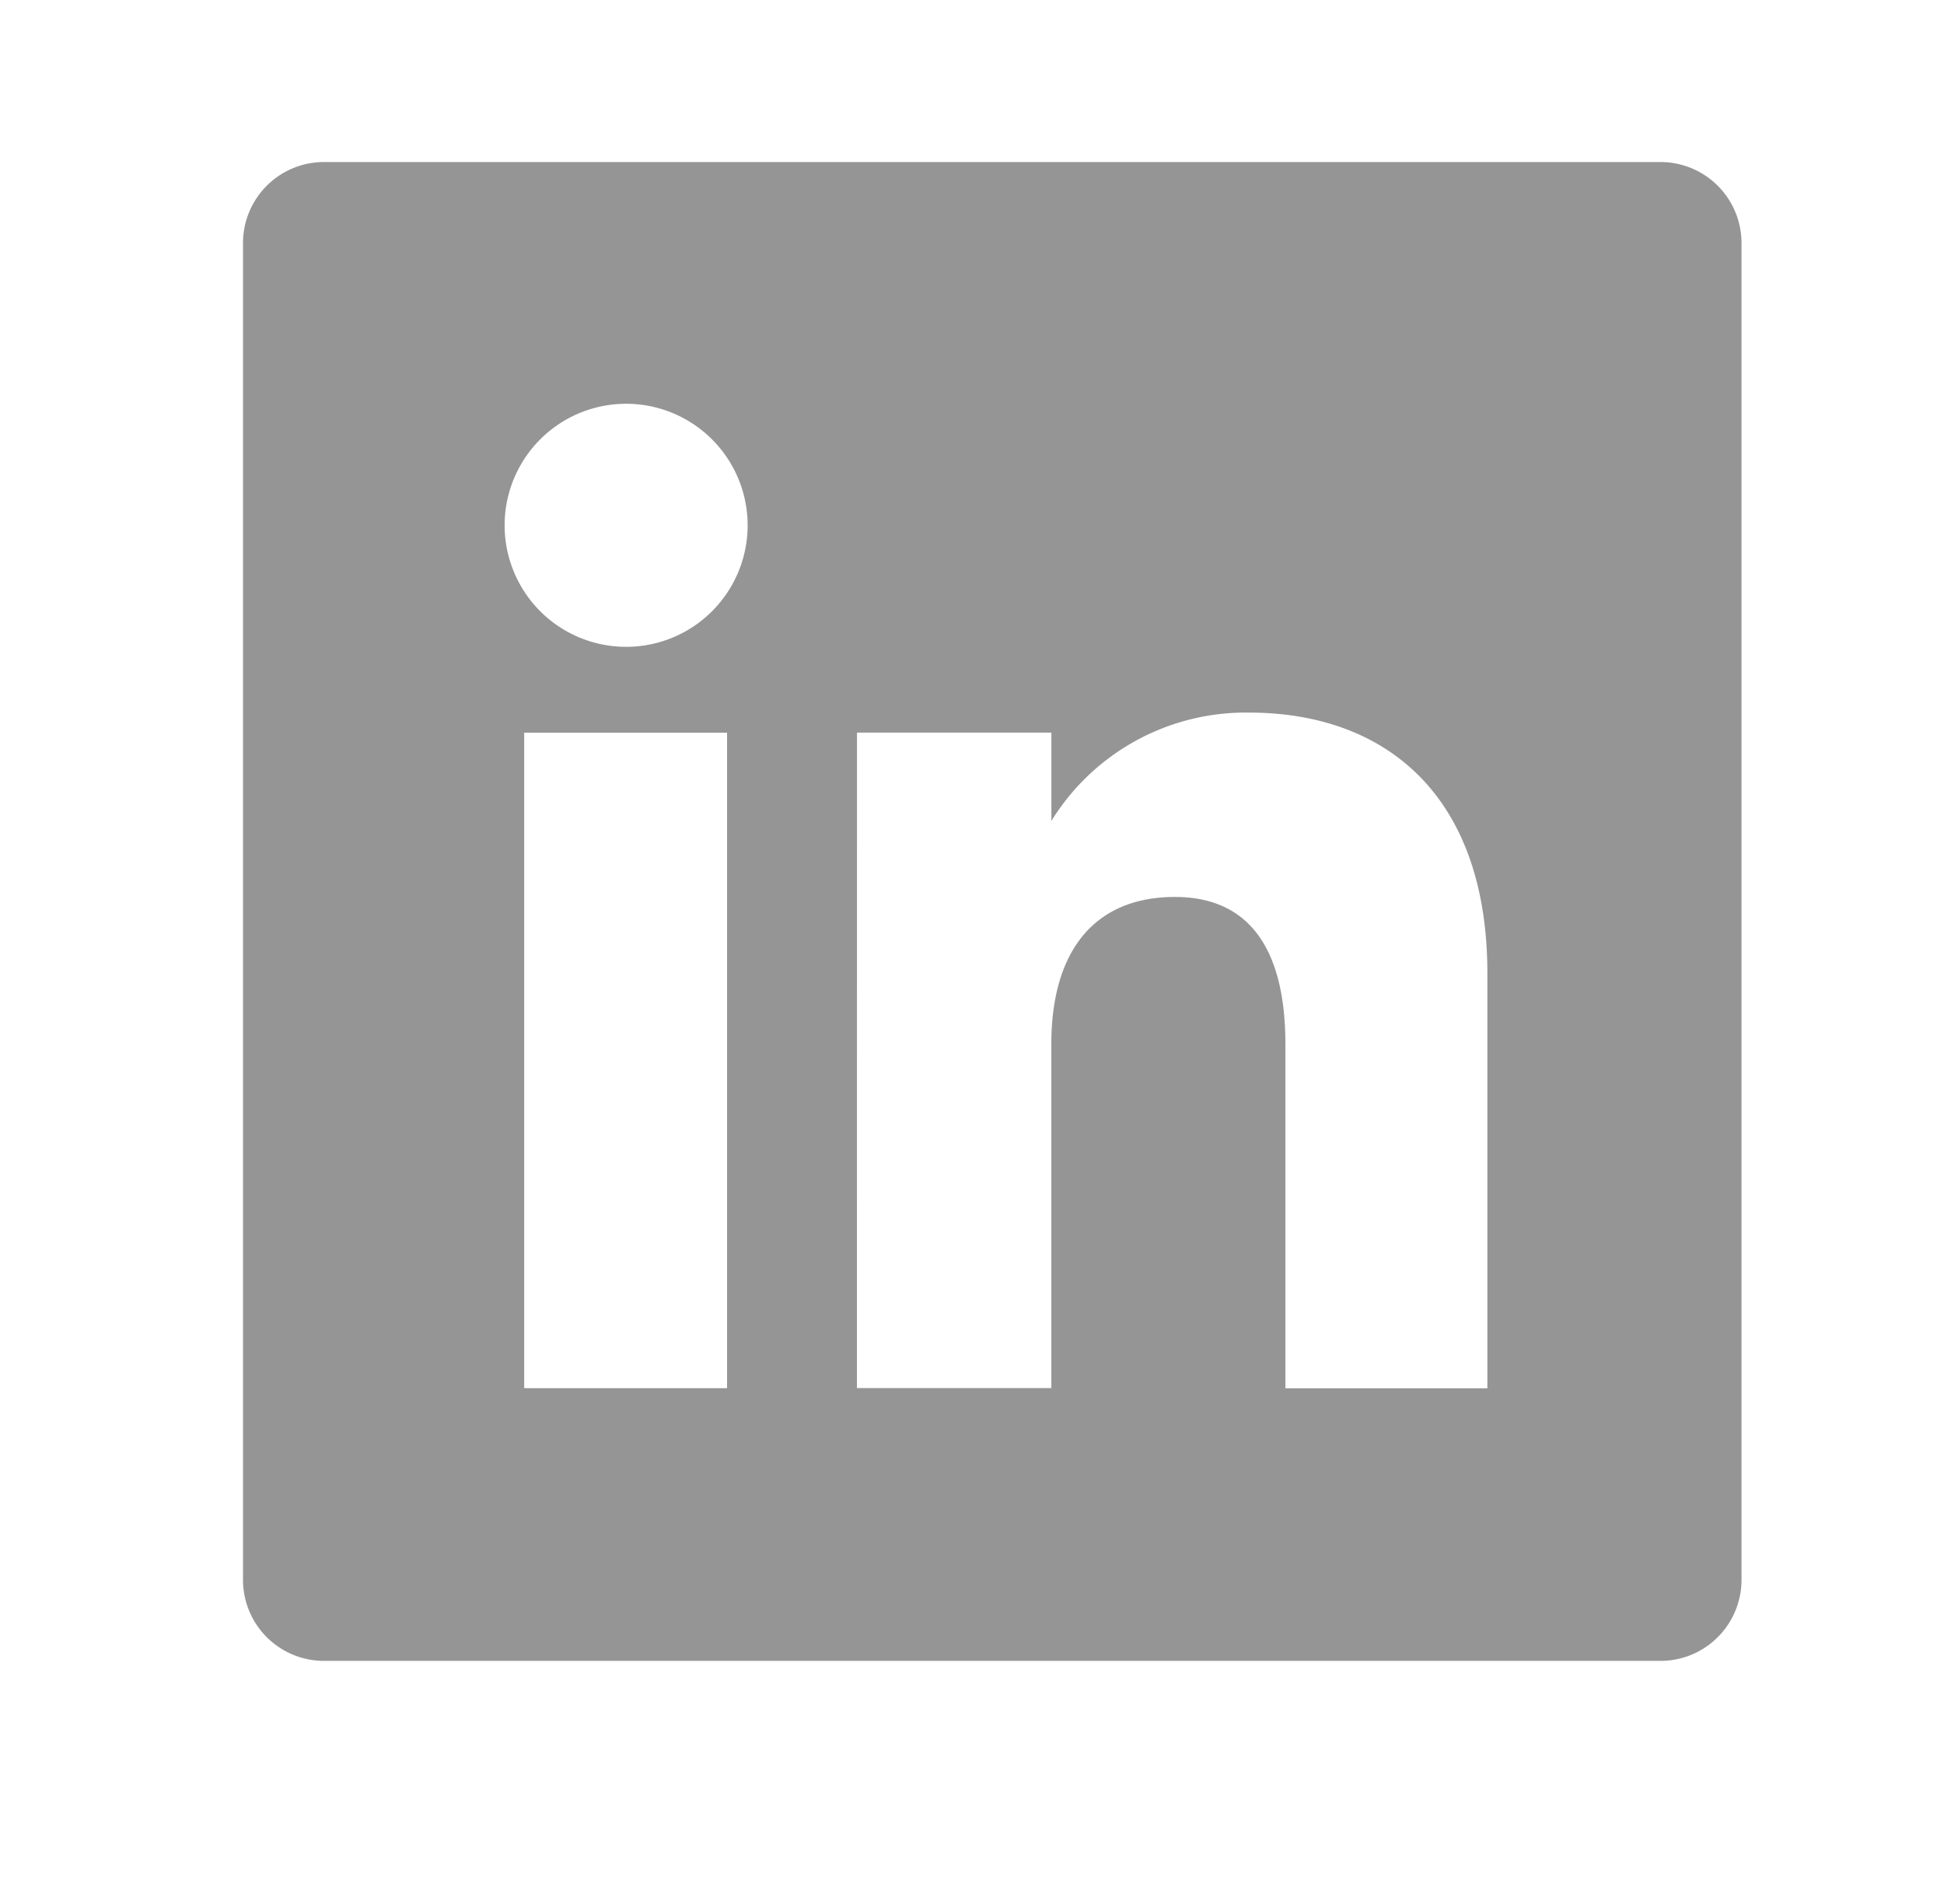 <svg xmlns="http://www.w3.org/2000/svg" xmlns:xlink="http://www.w3.org/1999/xlink" width="48" height="47" viewBox="0 0 48 47">
  <defs>
    <clipPath id="clip-path">
      <rect id="Rectangle_23003" data-name="Rectangle 23003" width="48" height="47" transform="translate(63)" fill="none"/>
    </clipPath>
  </defs>
  <g id="linkin" transform="translate(14363 3474)">
    <g id="Group_6691" data-name="Group 6691" transform="translate(-14426 -3474)" opacity="0">
      <g id="Group_6690" data-name="Group 6690">
        <g id="Group_6689" data-name="Group 6689" clip-path="url(#clip-path)">
          <path id="Path_1432" data-name="Path 1432" d="M63,47h48V0H63ZM69,6a2,2,0,0,1,2-2h33a2,2,0,0,1,2,2V39a2,2,0,0,1-2,2H71a2,2,0,0,1-2-2Z" fill="#fff"/>
        </g>
      </g>
    </g>
    <path id="Path_1433" data-name="Path 1433" d="M71,41h33a2,2,0,0,0,2-2V6a2,2,0,0,0-2-2H71a2,2,0,0,0-2,2V39a2,2,0,0,0,2,2m9.952-6.732H75.943V18.086h5.009ZM84.16,18.085h4.8v2.18a5.639,5.639,0,0,1,4.877-2.674c3.431,0,5.888,2.1,5.888,6.431v10.25H94.738v-8.5c0-2.33-.885-3.63-2.726-3.63-2.006,0-3.053,1.355-3.053,3.63v8.493h-4.8Zm-8.7-5.129a3,3,0,1,1,0,.023v-.023" transform="translate(-14426 -3474)" fill="#959595"/>
  </g>
</svg>
